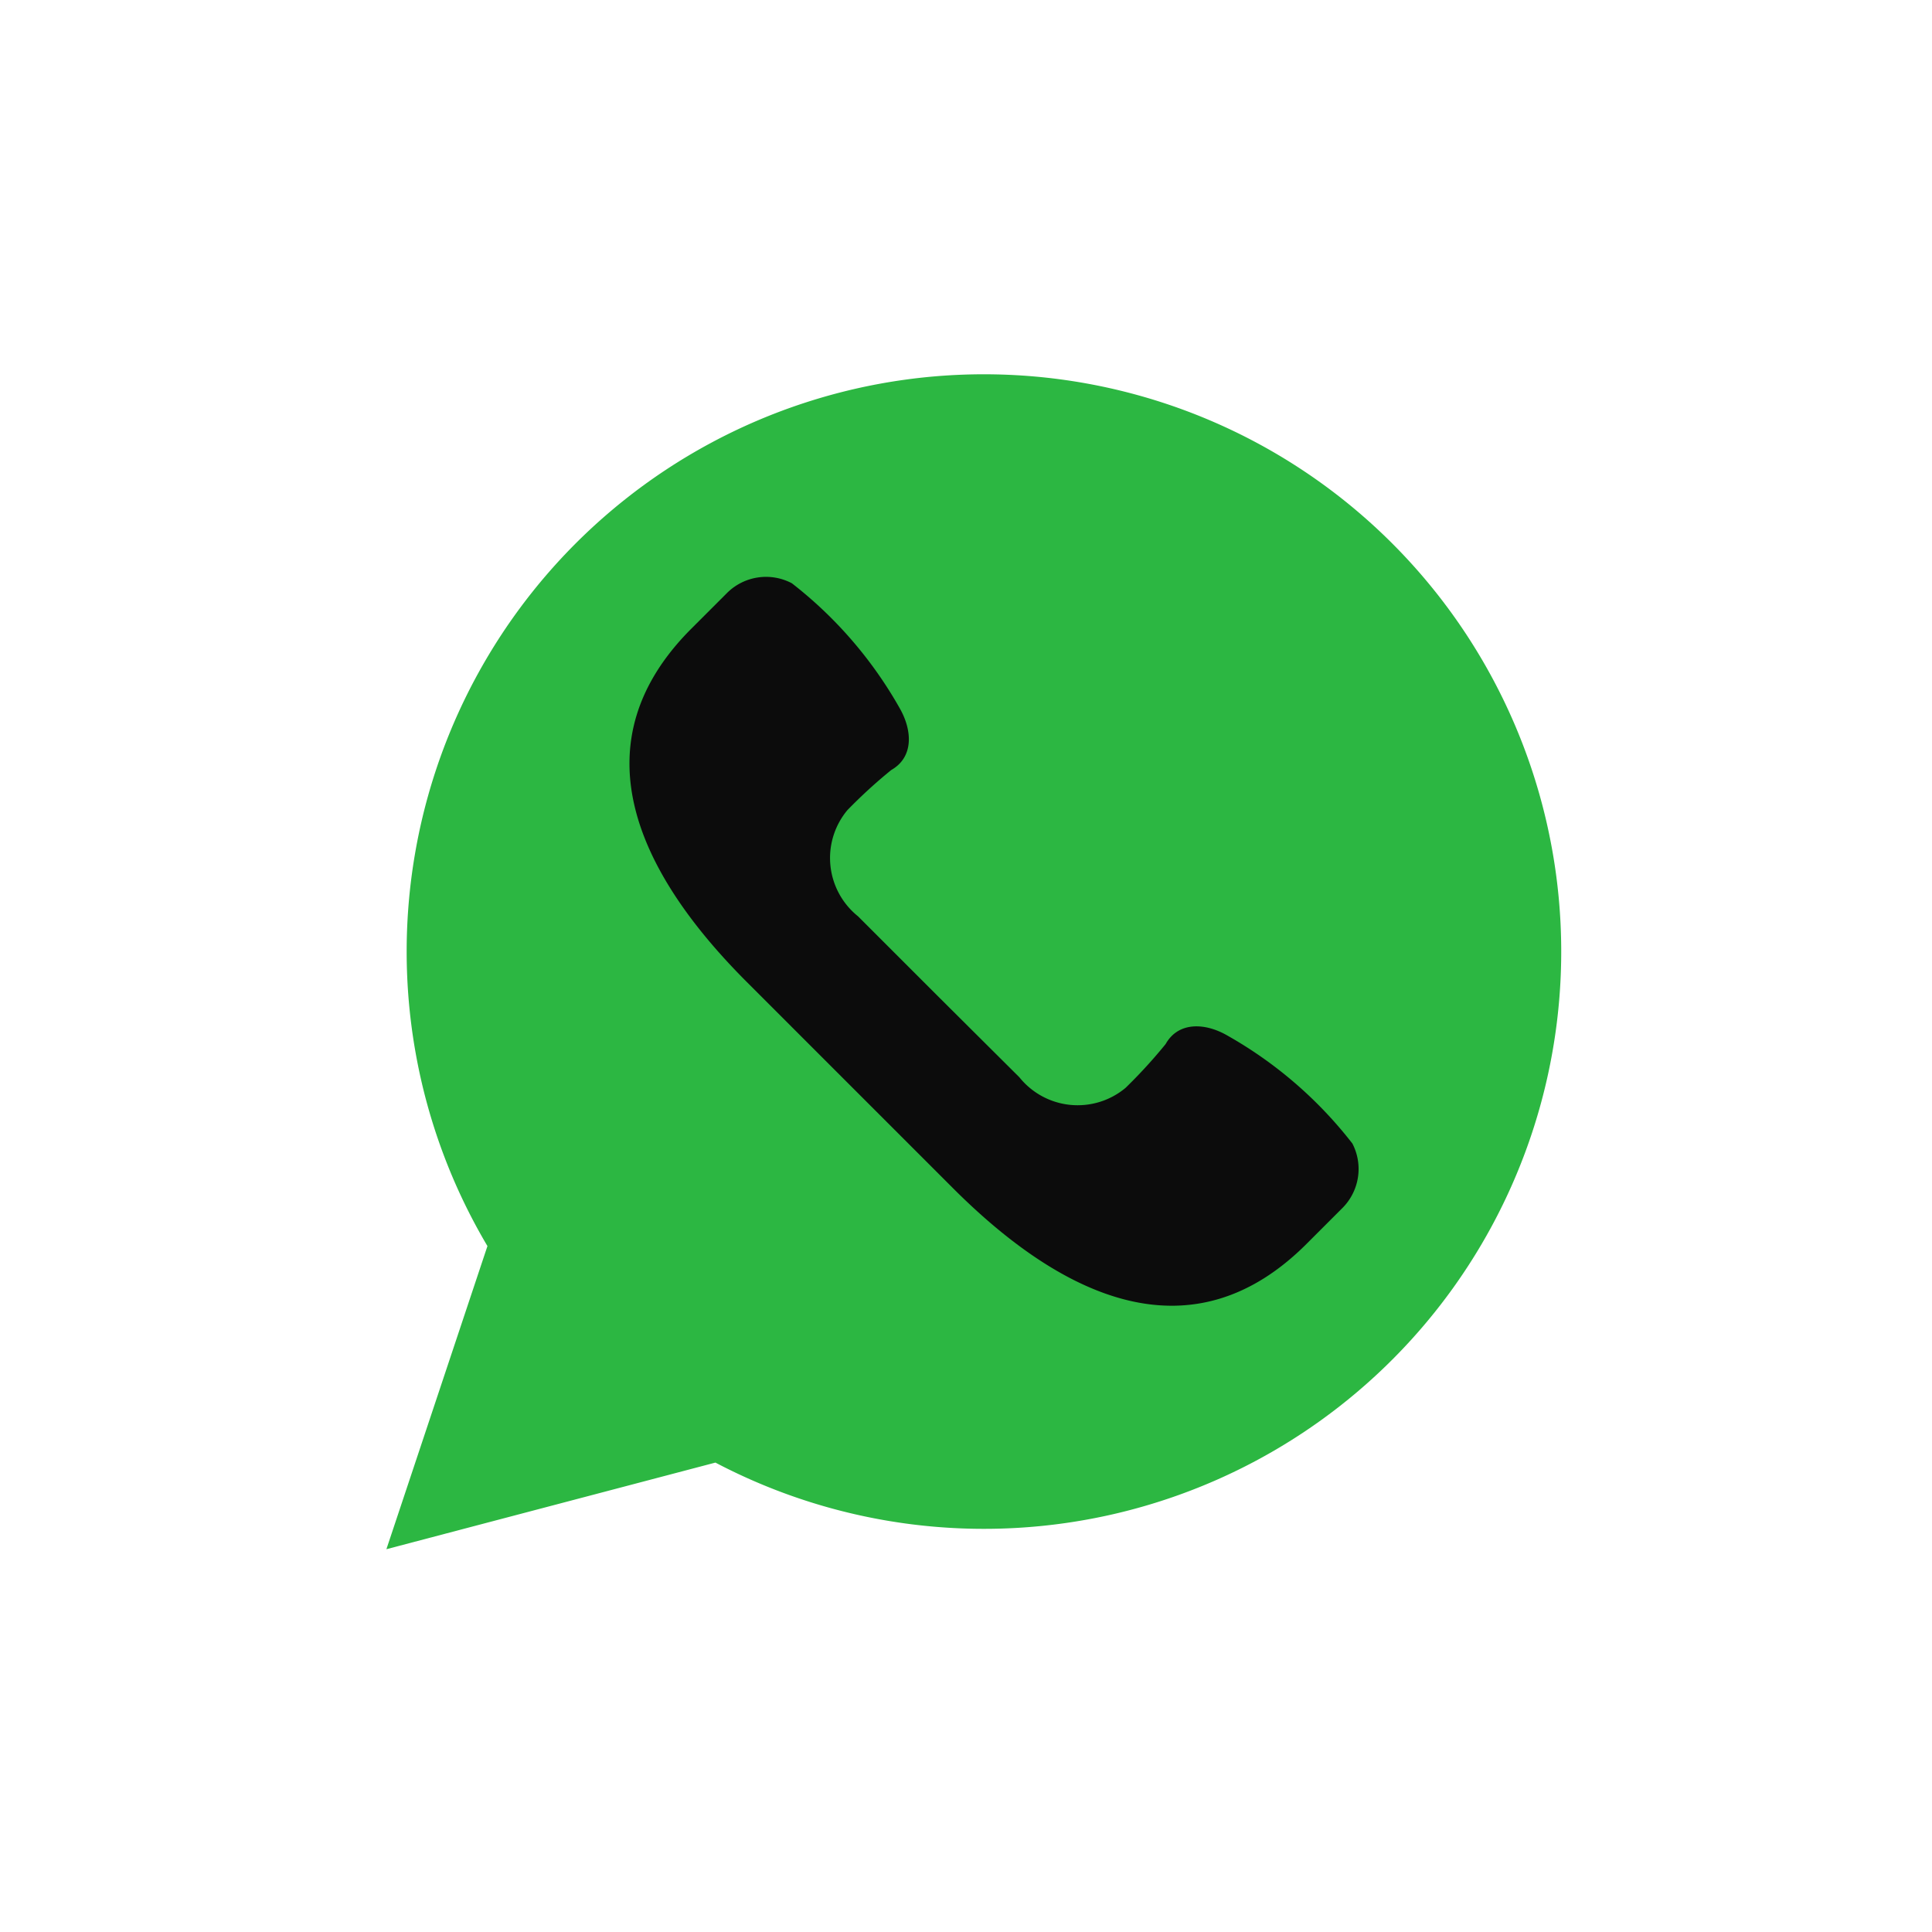 <svg id="redes_sociais" data-name="redes sociais" xmlns="http://www.w3.org/2000/svg" width="30" height="30" viewBox="0 0 30 30">
  <g id="Retângulo_5627" data-name="Retângulo 5627" fill="#707070" stroke="#707070" stroke-width="1" opacity="0">
    <rect width="30" height="30" stroke="none"/>
    <rect x="0.5" y="0.5" width="29" height="29" fill="none"/>
  </g>
  <g id="whatsapp-svgrepo-com_3_" data-name="whatsapp-svgrepo-com (3)" transform="translate(6 5.811)">
    <path id="Caminho_5944" data-name="Caminho 5944" d="M0,18.245l1.569-4.707A8.964,8.964,0,1,1,5.109,16.9Z" fill="#2cb742"/>
    <path id="Caminho_5945" data-name="Caminho 5945" d="M23.225,18.8a6.5,6.5,0,0,0-1.941-1.677c-.345-.2-.762-.219-.959.132a7.908,7.908,0,0,1-.622.68,1.16,1.16,0,0,1-1.649-.164L16.8,16.523l-1.252-1.252a1.16,1.16,0,0,1-.164-1.649,7.907,7.907,0,0,1,.68-.622c.351-.2.329-.614.132-.959A6.5,6.5,0,0,0,14.521,10.1a.858.858,0,0,0-1.008.152l-.553.553c-1.754,1.754-.891,3.735.864,5.489l1.6,1.6,1.6,1.6c1.754,1.754,3.735,2.618,5.489.864l.553-.553A.858.858,0,0,0,23.225,18.8Z" transform="translate(-8.225 -6.854)" fill="#0c0c0c"/>
  </g>
</svg>
